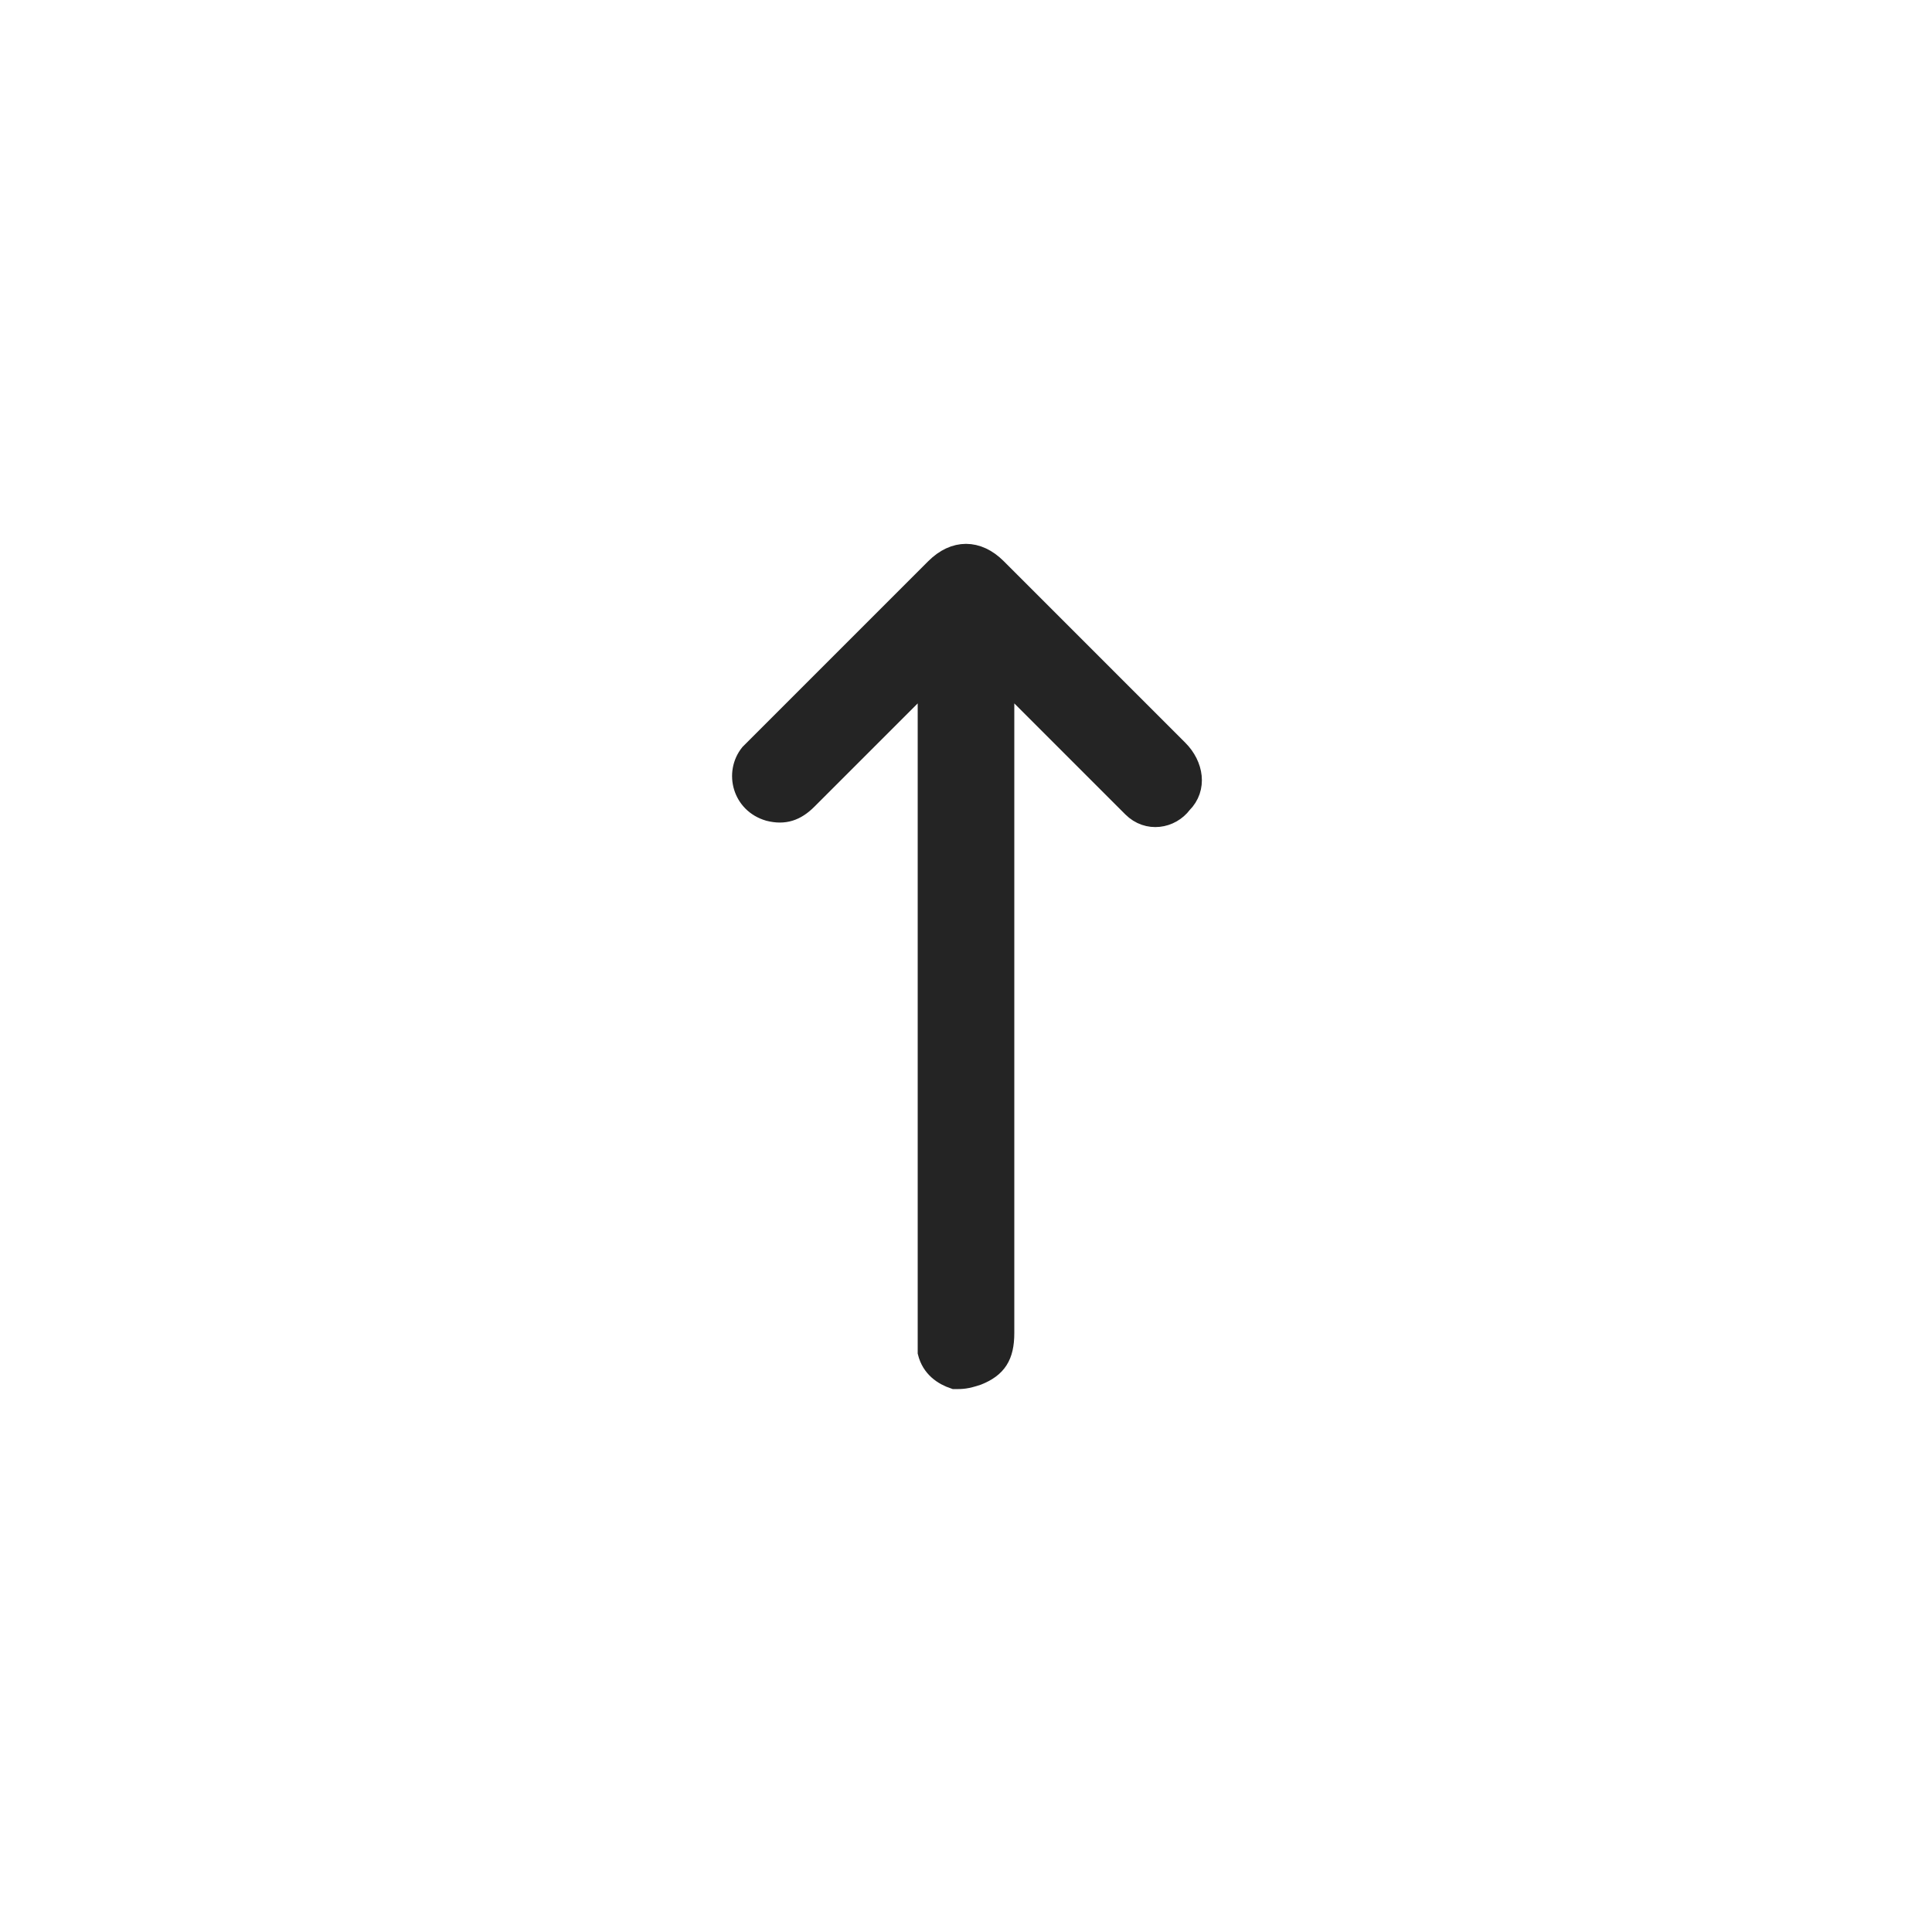 <?xml version="1.0" encoding="utf-8"?>
<!-- Generator: Adobe Illustrator 25.4.1, SVG Export Plug-In . SVG Version: 6.00 Build 0)  -->
<svg version="1.1" id="Camada_1" xmlns="http://www.w3.org/2000/svg" xmlns:xlink="http://www.w3.org/1999/xlink" x="0px" y="0px"
	 viewBox="0 0 50 50" style="enable-background:new 0 0 50 50;" xml:space="preserve">
<style type="text/css">
	.st0{fill:#242424;stroke:#242424;stroke-width:0.5;}
</style>
<g>
	<path class="st0" d="M24.7,35.7c-0.3-0.1-0.6-0.3-0.7-0.7c0-0.1,0-0.3,0-0.5c0-5.5,0-11,0-16.6c0-0.1,0-0.2,0-0.3
		c-0.1,0.1-0.1,0.1-0.2,0.2c-1,1-2,2-2.9,2.9c-0.3,0.3-0.6,0.4-1,0.3c-0.7-0.2-0.9-1-0.5-1.5c0.1-0.1,0.1-0.1,0.2-0.2
		c1.5-1.5,3.1-3.1,4.6-4.6c0.5-0.5,1.1-0.5,1.6,0c1.6,1.6,3.1,3.1,4.7,4.7c0.4,0.4,0.5,1,0.1,1.4c-0.3,0.4-0.9,0.5-1.3,0.1
		c-0.1-0.1-0.1-0.1-0.2-0.2c-1-1-1.9-1.9-2.9-2.9c-0.1-0.1-0.1-0.1-0.1-0.2c0,0-0.1,0-0.1,0.1s0,0.2,0,0.2c0,5.5,0,11.1,0,16.6
		c0,0.6-0.2,0.9-0.7,1.1l0,0C25,35.7,24.9,35.7,24.7,35.7z"/>
</g>
</svg>
